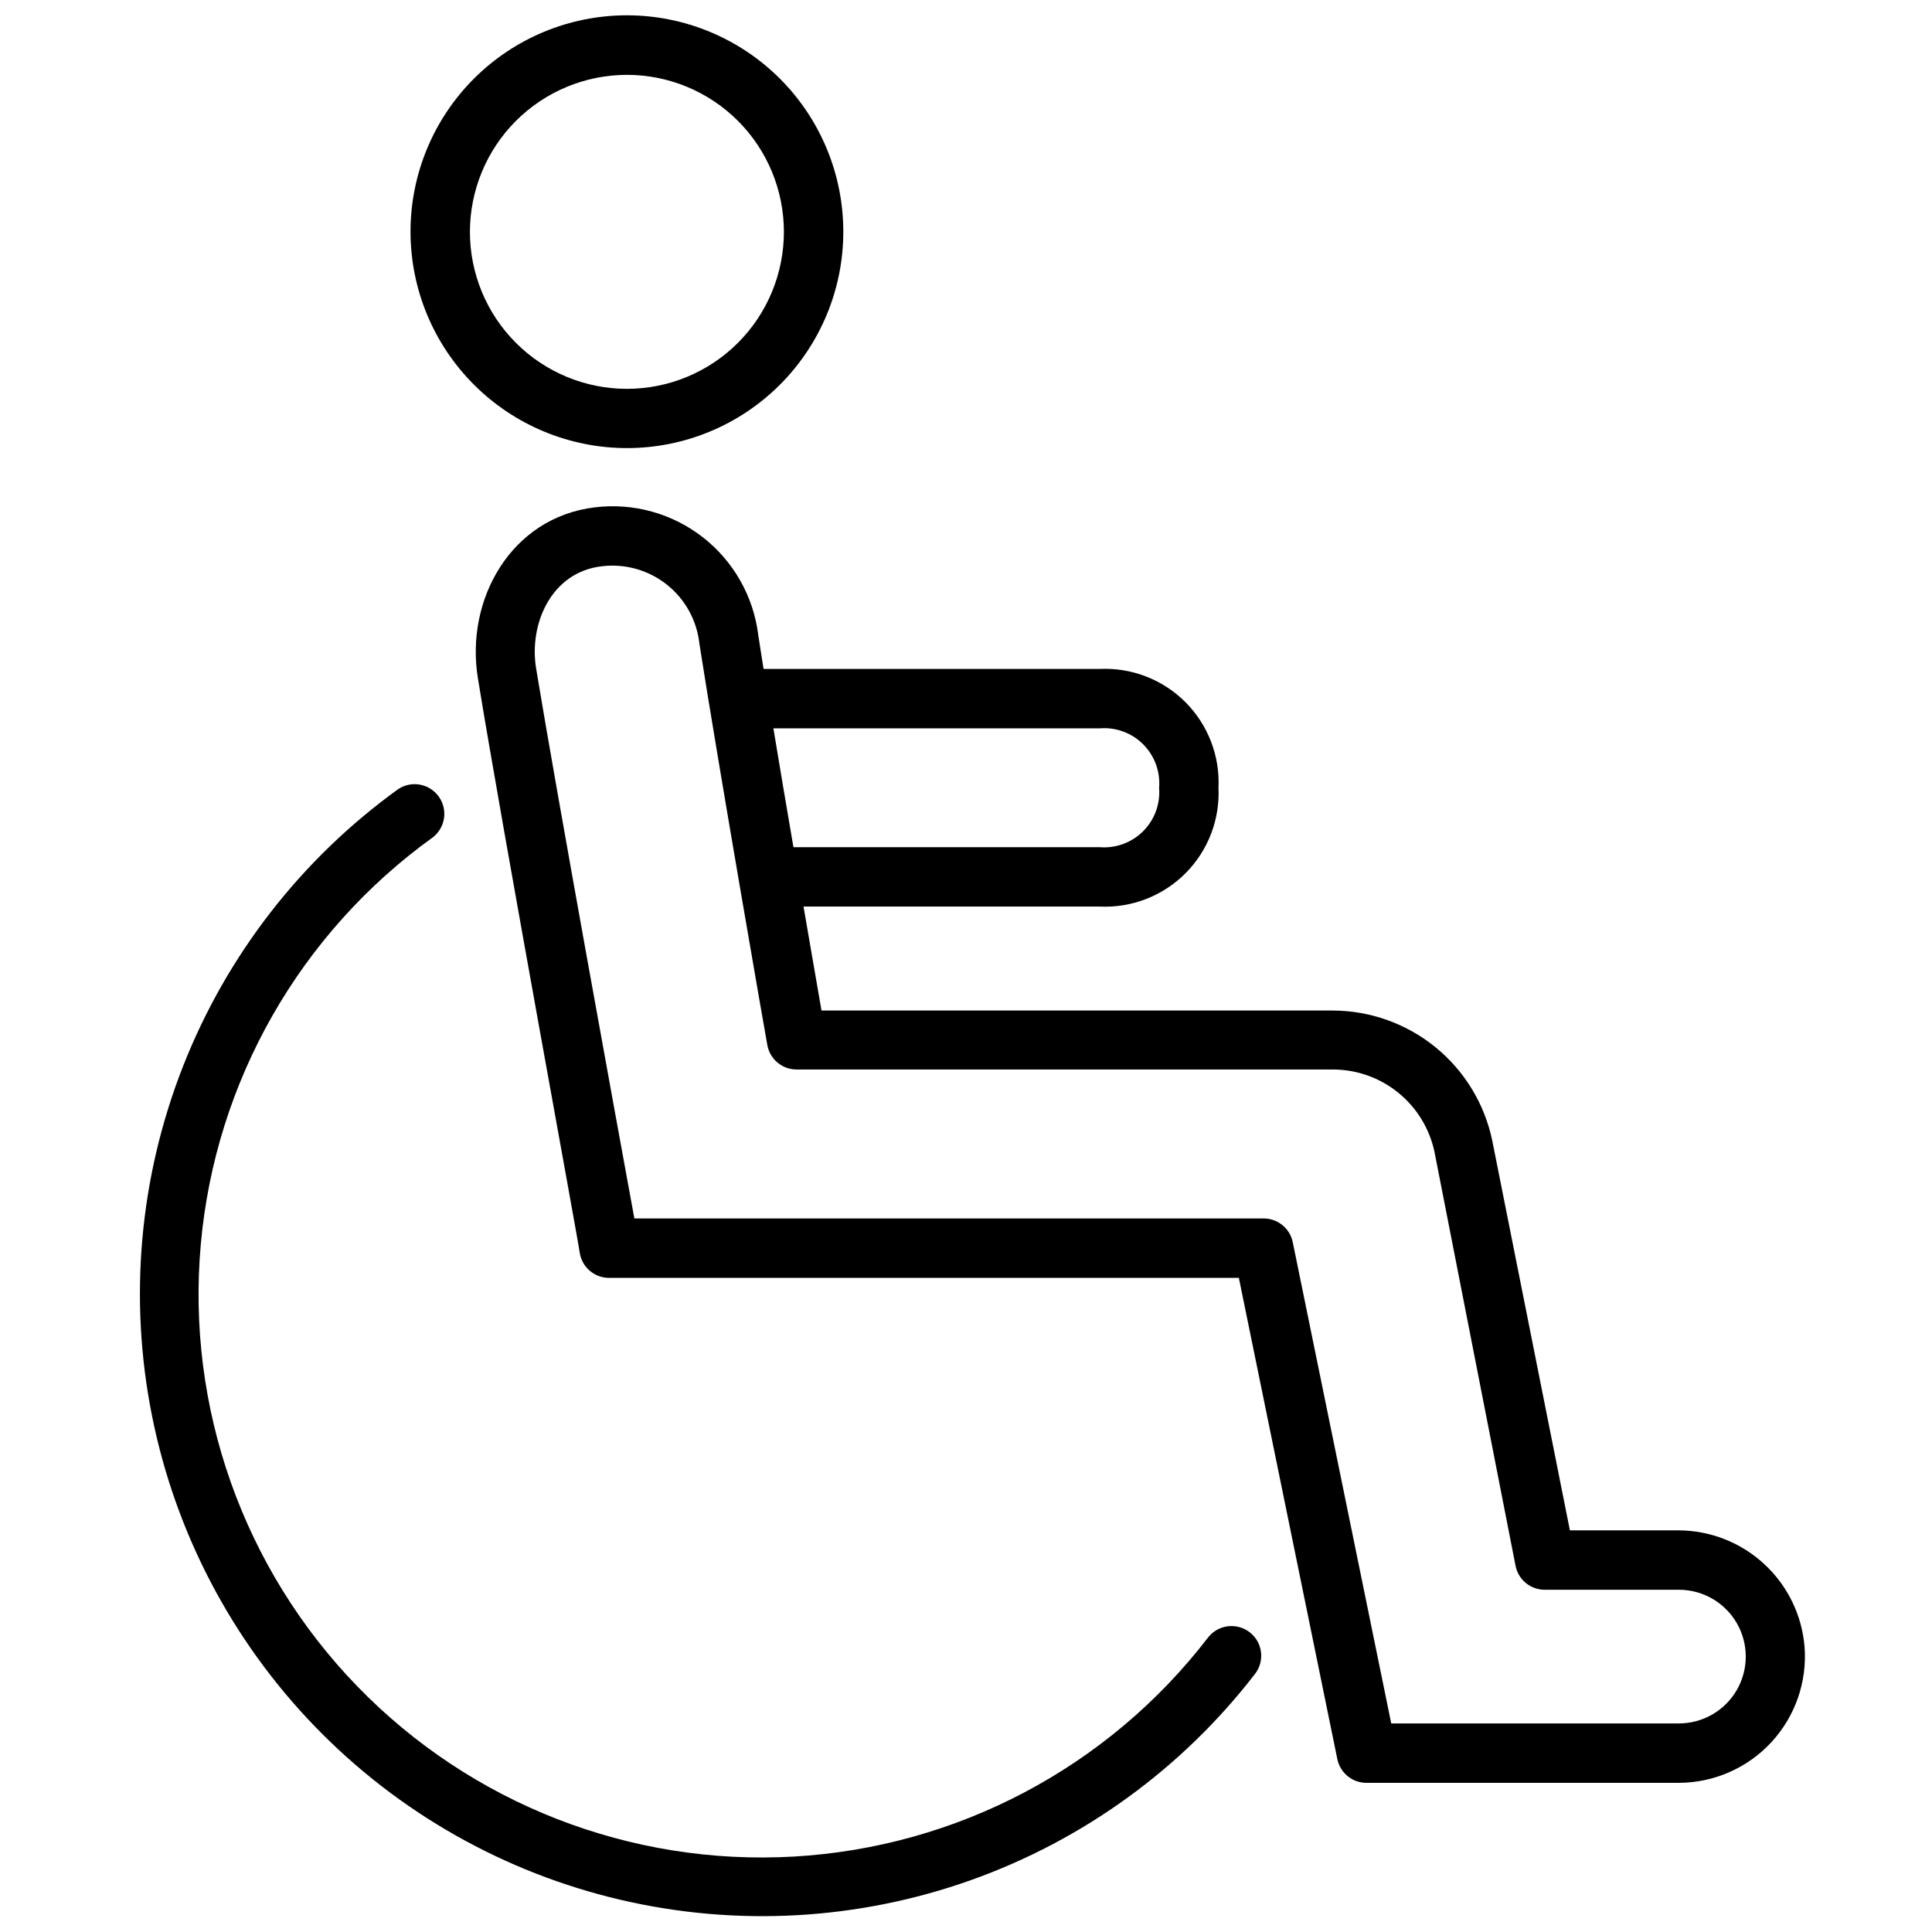 <?xml version="1.0" encoding="UTF-8"?>
<!-- Uploaded to: SVG Repo, www.svgrepo.com, Generator: SVG Repo Mixer Tools -->
<svg width="800px" height="800px" version="1.1" viewBox="144 144 512 512" xmlns="http://www.w3.org/2000/svg">
 <defs>
  <clipPath id="b">
   <path d="m181 351h298v300.9h-298z"/>
  </clipPath>
  <clipPath id="a">
   <path d="m252 148.09h116v114.91h-116z"/>
  </clipPath>
 </defs>
 <g clip-path="url(#b)">
  <path d="m475.18 576.57c-1.652-1.281-3.75-1.852-5.824-1.586-2.074 0.266-3.957 1.348-5.234 3.004-26.434 34.379-66.512 55.559-109.8 58.023-43.297 2.469-85.523-14.02-115.69-45.176-30.164-31.152-45.285-73.887-41.422-117.08 3.859-43.191 26.32-82.566 61.531-107.88 3.32-2.613 3.988-7.375 1.516-10.797-2.473-3.426-7.203-4.289-10.727-1.957-25.668 18.512-45.469 44.02-57.035 73.477-11.57 29.461-14.418 61.625-8.203 92.656 6.211 31.035 21.223 59.625 43.238 82.359 22.016 22.734 50.113 38.652 80.93 45.859 30.816 7.203 63.055 5.387 92.871-5.231 29.812-10.617 55.941-29.59 75.27-54.652 2.644-3.438 2.008-8.367-1.418-11.023z"/>
 </g>
 <g clip-path="url(#a)">
  <path d="m310.1 262.75c15.211 0.012 29.809-6.023 40.57-16.777s16.812-25.344 16.816-40.559c0.004-15.215-6.039-29.805-16.797-40.562-10.758-10.758-25.352-16.801-40.566-16.797-15.211 0.004-29.801 6.051-40.555 16.816-10.754 10.762-16.789 25.355-16.777 40.57 0.02 15.191 6.062 29.758 16.809 40.5 10.742 10.742 25.305 16.789 40.5 16.809zm0-98.914c11.035-0.008 21.621 4.367 29.434 12.164 7.809 7.797 12.199 18.379 12.207 29.414 0.008 11.039-4.371 21.625-12.172 29.434-7.801 7.805-18.383 12.195-29.418 12.199-11.035 0-21.621-4.379-29.426-12.184-7.805-7.801-12.191-18.387-12.191-29.422 0.012-11.023 4.391-21.594 12.184-29.395 7.793-7.797 18.355-12.188 29.383-12.211z"/>
 </g>
 <path d="m622.23 580.46c-0.68-8.383-4.477-16.203-10.641-21.926-6.164-5.719-14.25-8.922-22.66-8.973h-28.891l-20.582-103.32c-2.031-9.715-7.34-18.441-15.035-24.711-7.695-6.269-17.312-9.703-27.238-9.73h-135.48c-1.062-6.141-2.793-16.059-4.762-27.551h78.484c8.469 0.398 16.711-2.793 22.703-8.785s9.184-14.234 8.785-22.703c0.398-8.465-2.793-16.707-8.785-22.703-5.992-5.992-14.234-9.18-22.703-8.785h-89.07c-0.512-3.266-1.023-6.375-1.418-9.055v0.004c-1.277-10.215-6.555-19.504-14.668-25.832-8.117-6.332-18.41-9.188-28.629-7.941-22.238 2.676-34.441 24.48-30.977 45.383 6.418 39.559 27.004 151.26 27.004 152.36 0.691 3.789 4.019 6.519 7.871 6.457h166.77l26.094 127.52c0.762 3.727 4.07 6.375 7.871 6.301h82.656c9.305-0.031 18.176-3.926 24.492-10.758 6.316-6.832 9.508-15.98 8.809-25.258zm-186.8-243.44c4.273-0.352 8.484 1.195 11.516 4.227s4.578 7.242 4.231 11.516c0.348 4.273-1.199 8.484-4.231 11.516s-7.242 4.578-11.516 4.231h-81.16c-1.812-10.547-3.66-21.453-5.312-31.488zm153.5 263.71h-76.238l-26.098-127.53c-0.758-3.723-4.07-6.371-7.871-6.297h-166.61c-4.488-24.441-20.43-111.74-26.016-145.63-2.008-11.809 3.938-25.625 17.32-27.199v0.004c6.172-0.777 12.402 0.965 17.277 4.828 4.879 3.863 8 9.527 8.66 15.715 4.84 31.055 17.832 105.64 17.988 106.27 0.656 3.82 3.996 6.59 7.871 6.535h142.09c6.293 0.023 12.387 2.199 17.27 6.164 4.883 3.969 8.262 9.488 9.574 15.641l21.492 109.73c0.742 3.742 4.059 6.41 7.871 6.34h35.426-0.004c6.328 0 12.176 3.375 15.34 8.855s3.164 12.23 0 17.711c-3.164 5.481-9.012 8.855-15.34 8.855z"/>
</svg>